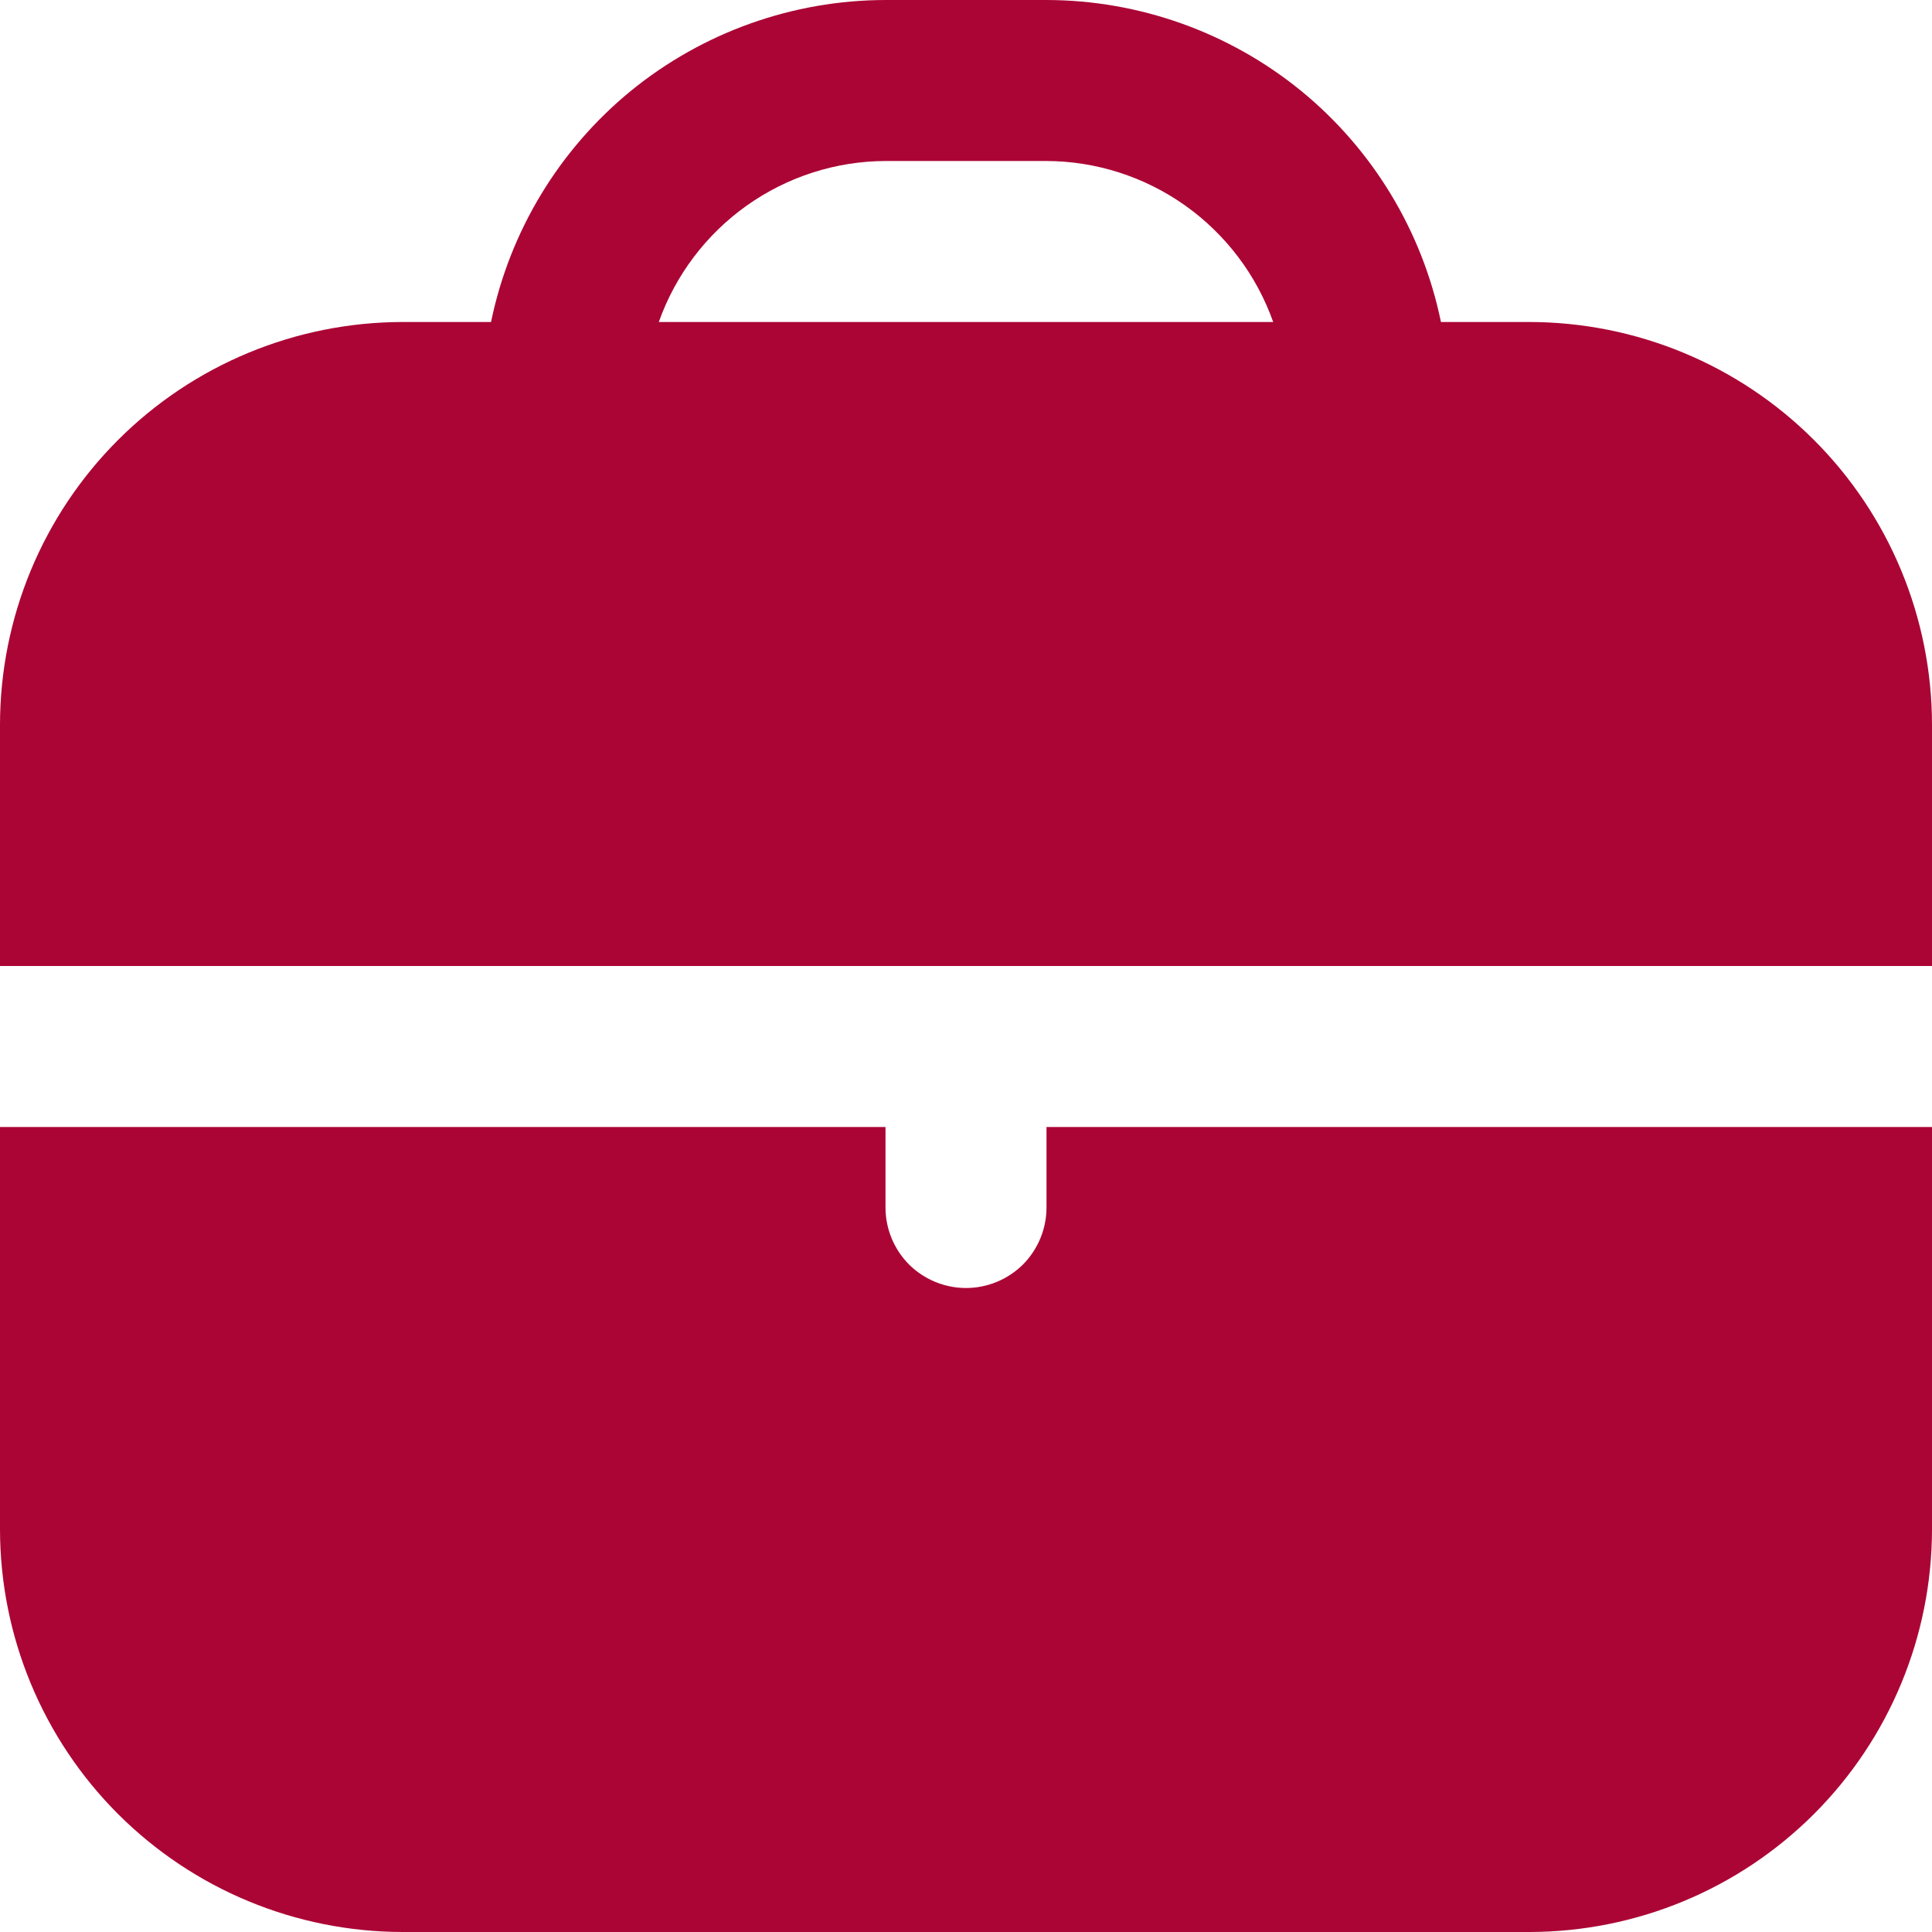 <svg width="12" height="12" viewBox="0 0 12 12" fill="none" xmlns="http://www.w3.org/2000/svg">
<path d="M9.5 2H8.95C8.834 1.436 8.527 0.929 8.081 0.564C7.634 0.2 7.076 0.001 6.5 0L5.5 0C4.924 0.001 4.366 0.2 3.919 0.564C3.473 0.929 3.166 1.436 3.05 2H2.5C1.837 2.001 1.202 2.264 0.733 2.733C0.264 3.202 0.001 3.837 0 4.5L0 6H12V4.5C11.999 3.837 11.736 3.202 11.267 2.733C10.798 2.264 10.163 2.001 9.5 2ZM4.092 2C4.195 1.709 4.386 1.456 4.638 1.277C4.89 1.098 5.191 1.001 5.5 1H6.5C6.809 1.001 7.11 1.098 7.362 1.277C7.614 1.456 7.805 1.709 7.908 2H4.092ZM6.5 7.5C6.5 7.633 6.447 7.76 6.354 7.854C6.26 7.947 6.133 8 6 8C5.867 8 5.74 7.947 5.646 7.854C5.553 7.76 5.5 7.633 5.5 7.5V7H0V9.5C0.001 10.163 0.264 10.798 0.733 11.267C1.202 11.736 1.837 11.999 2.5 12H9.5C10.163 11.999 10.798 11.736 11.267 11.267C11.736 10.798 11.999 10.163 12 9.5V7H6.5V7.5Z" fill="#AB0535"/>
</svg>
